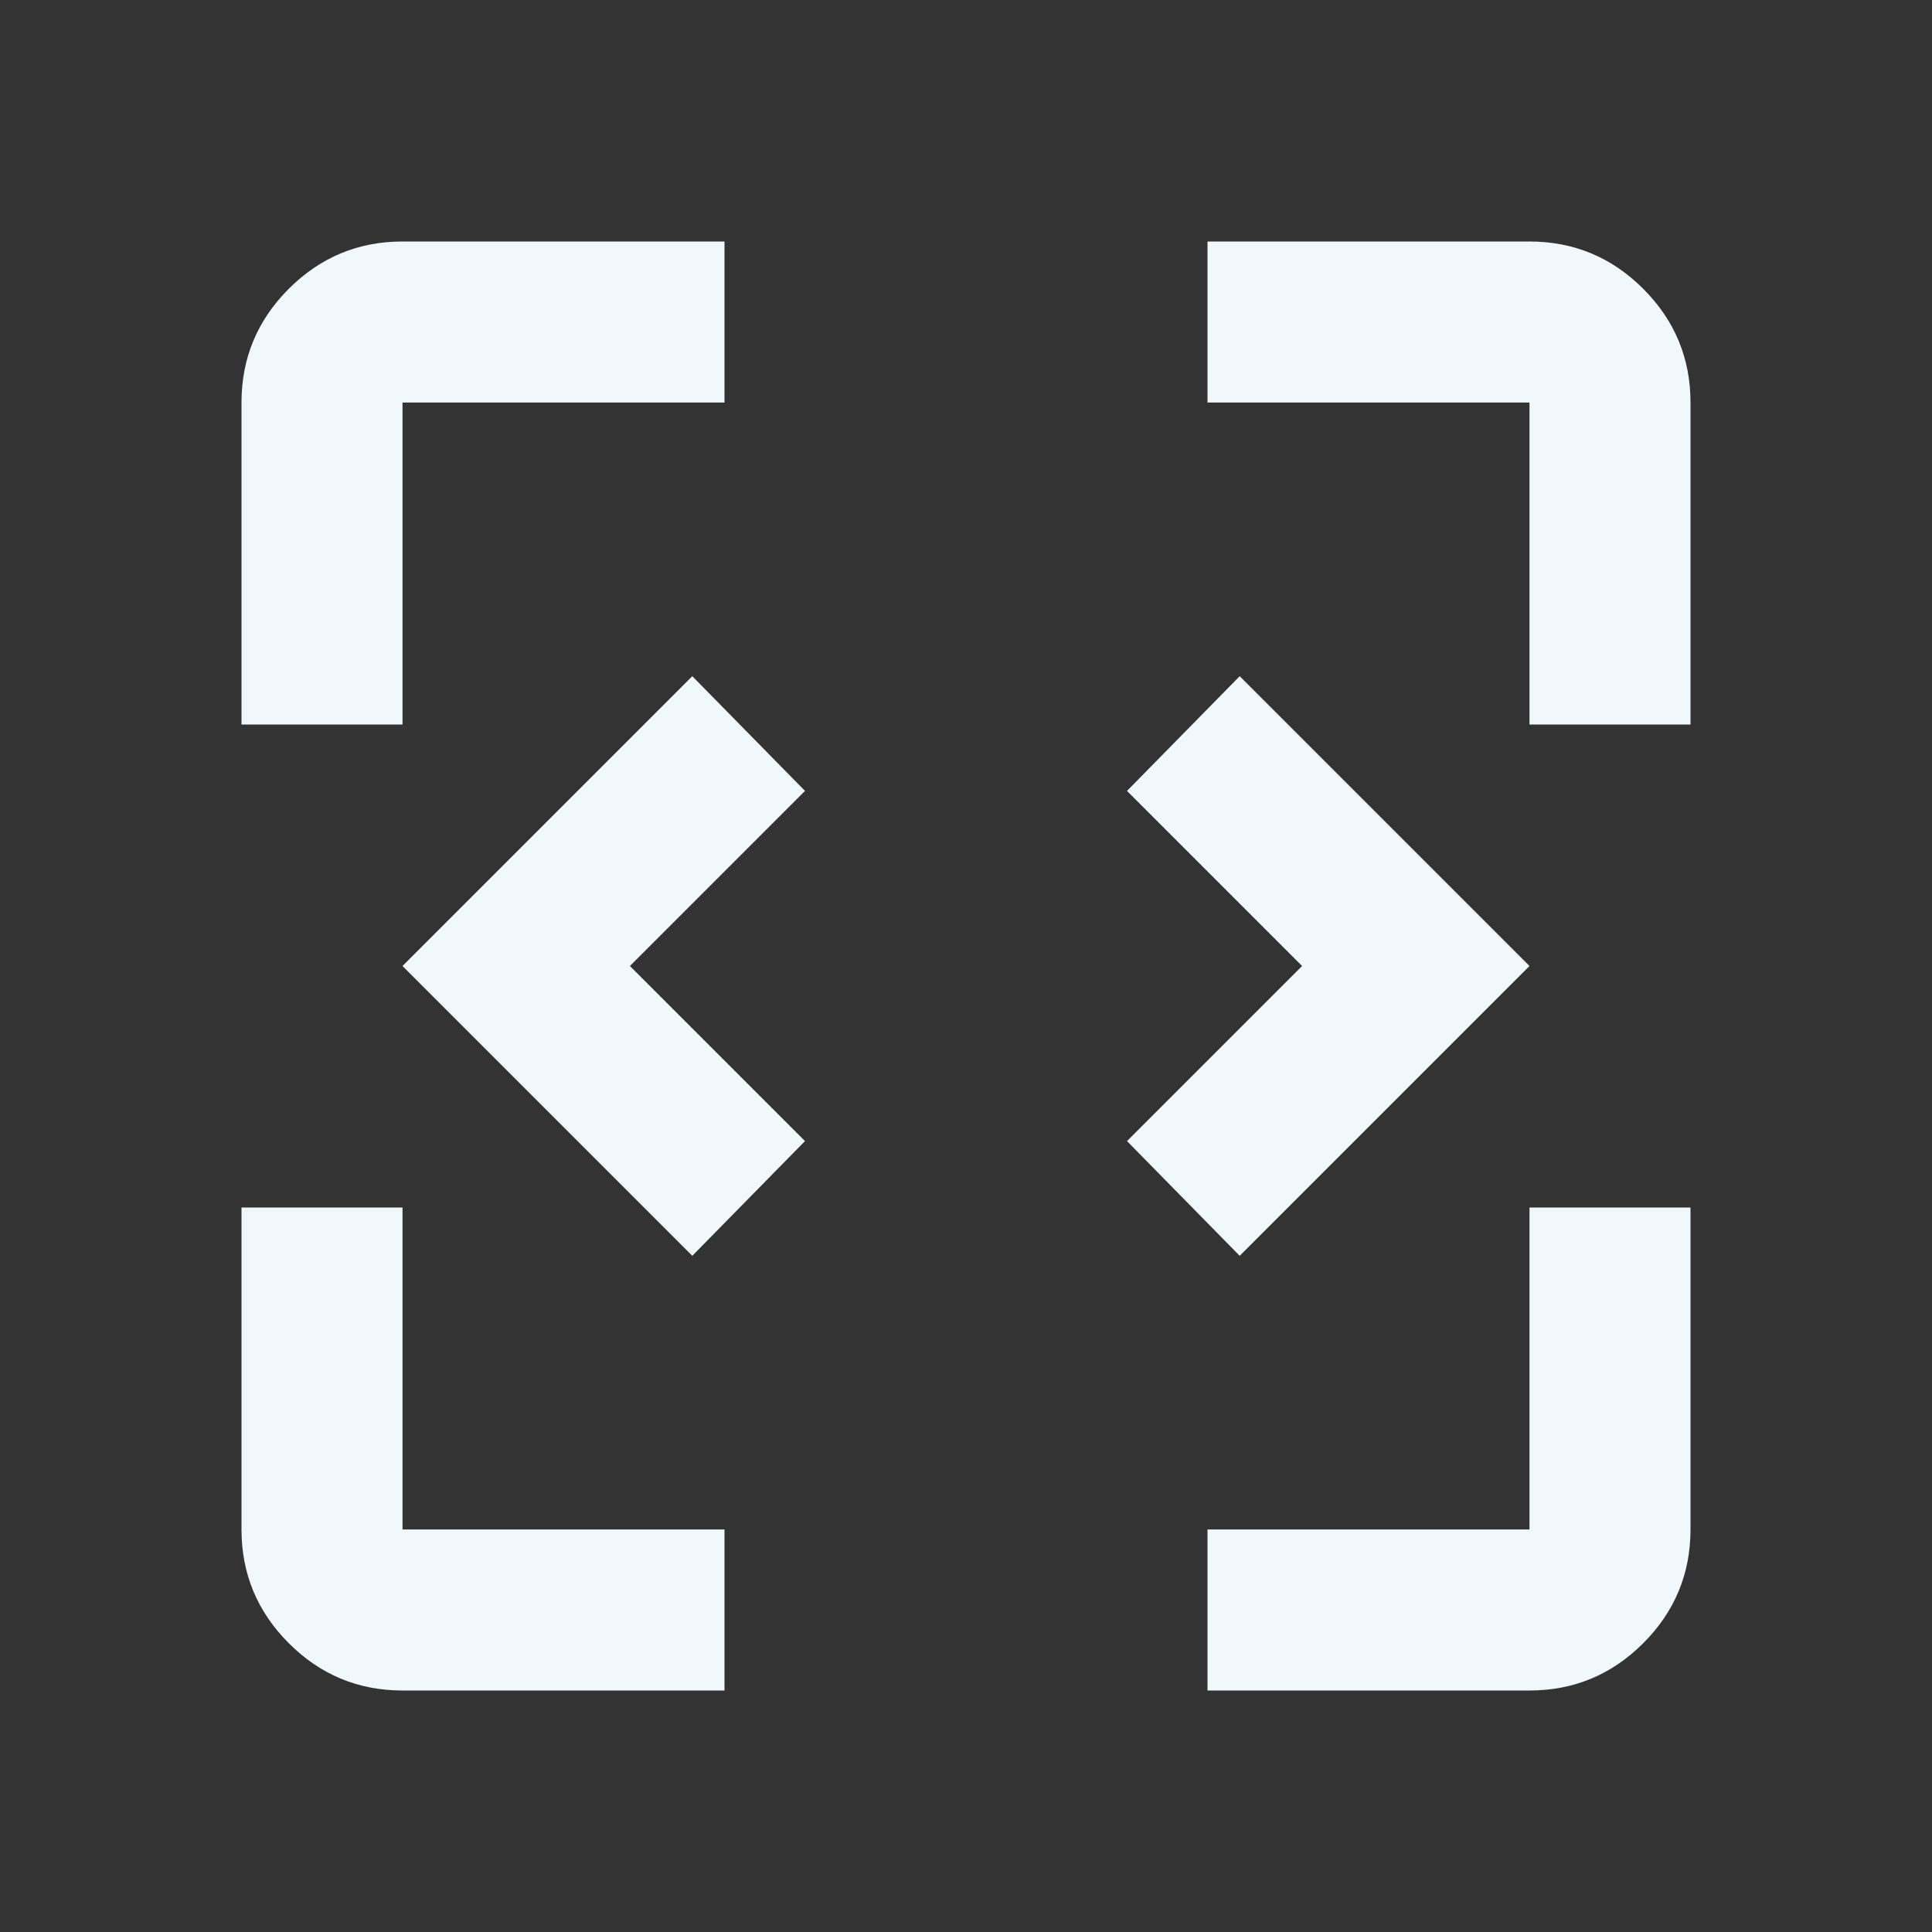 <svg width="80" height="80" viewBox="0 0 80 80" fill="none" xmlns="http://www.w3.org/2000/svg">
<rect x="0" y="0" width="80" height="80" fill="#333333" stroke="none"/>
<mask id="mask0_9860_4433" style="mask-type:alpha" maskUnits="userSpaceOnUse" x="0" y="0" width="80" height="80">
<path d="M80 0H0V80H80V0Z" fill="#D9D9D9"/>
</mask>
<g mask="url(#mask0_9860_4433)">
<path d="M28.667 52L16.667 40L28.667 28L33.333 32.75L26.083 40L33.333 47.25L28.667 52ZM51.333 52L46.667 47.25L53.917 40L46.667 32.75L51.333 28L63.333 40L51.333 52ZM16.667 70C14.833 70 13.264 69.347 11.958 68.042C10.653 66.736 10 65.167 10 63.333V50H16.667V63.333H30V70H16.667ZM50 70V63.333H63.333V50H70V63.333C70 65.167 69.347 66.736 68.042 68.042C66.736 69.347 65.167 70 63.333 70H50ZM10 30V16.667C10 14.833 10.653 13.264 11.958 11.958C13.264 10.653 14.833 10 16.667 10H30V16.667H16.667V30H10ZM63.333 30V16.667H50V10H63.333C65.167 10 66.736 10.653 68.042 11.958C69.347 13.264 70 14.833 70 16.667V30H63.333Z" fill="#F0F8FC"/>
</g>
</svg>
